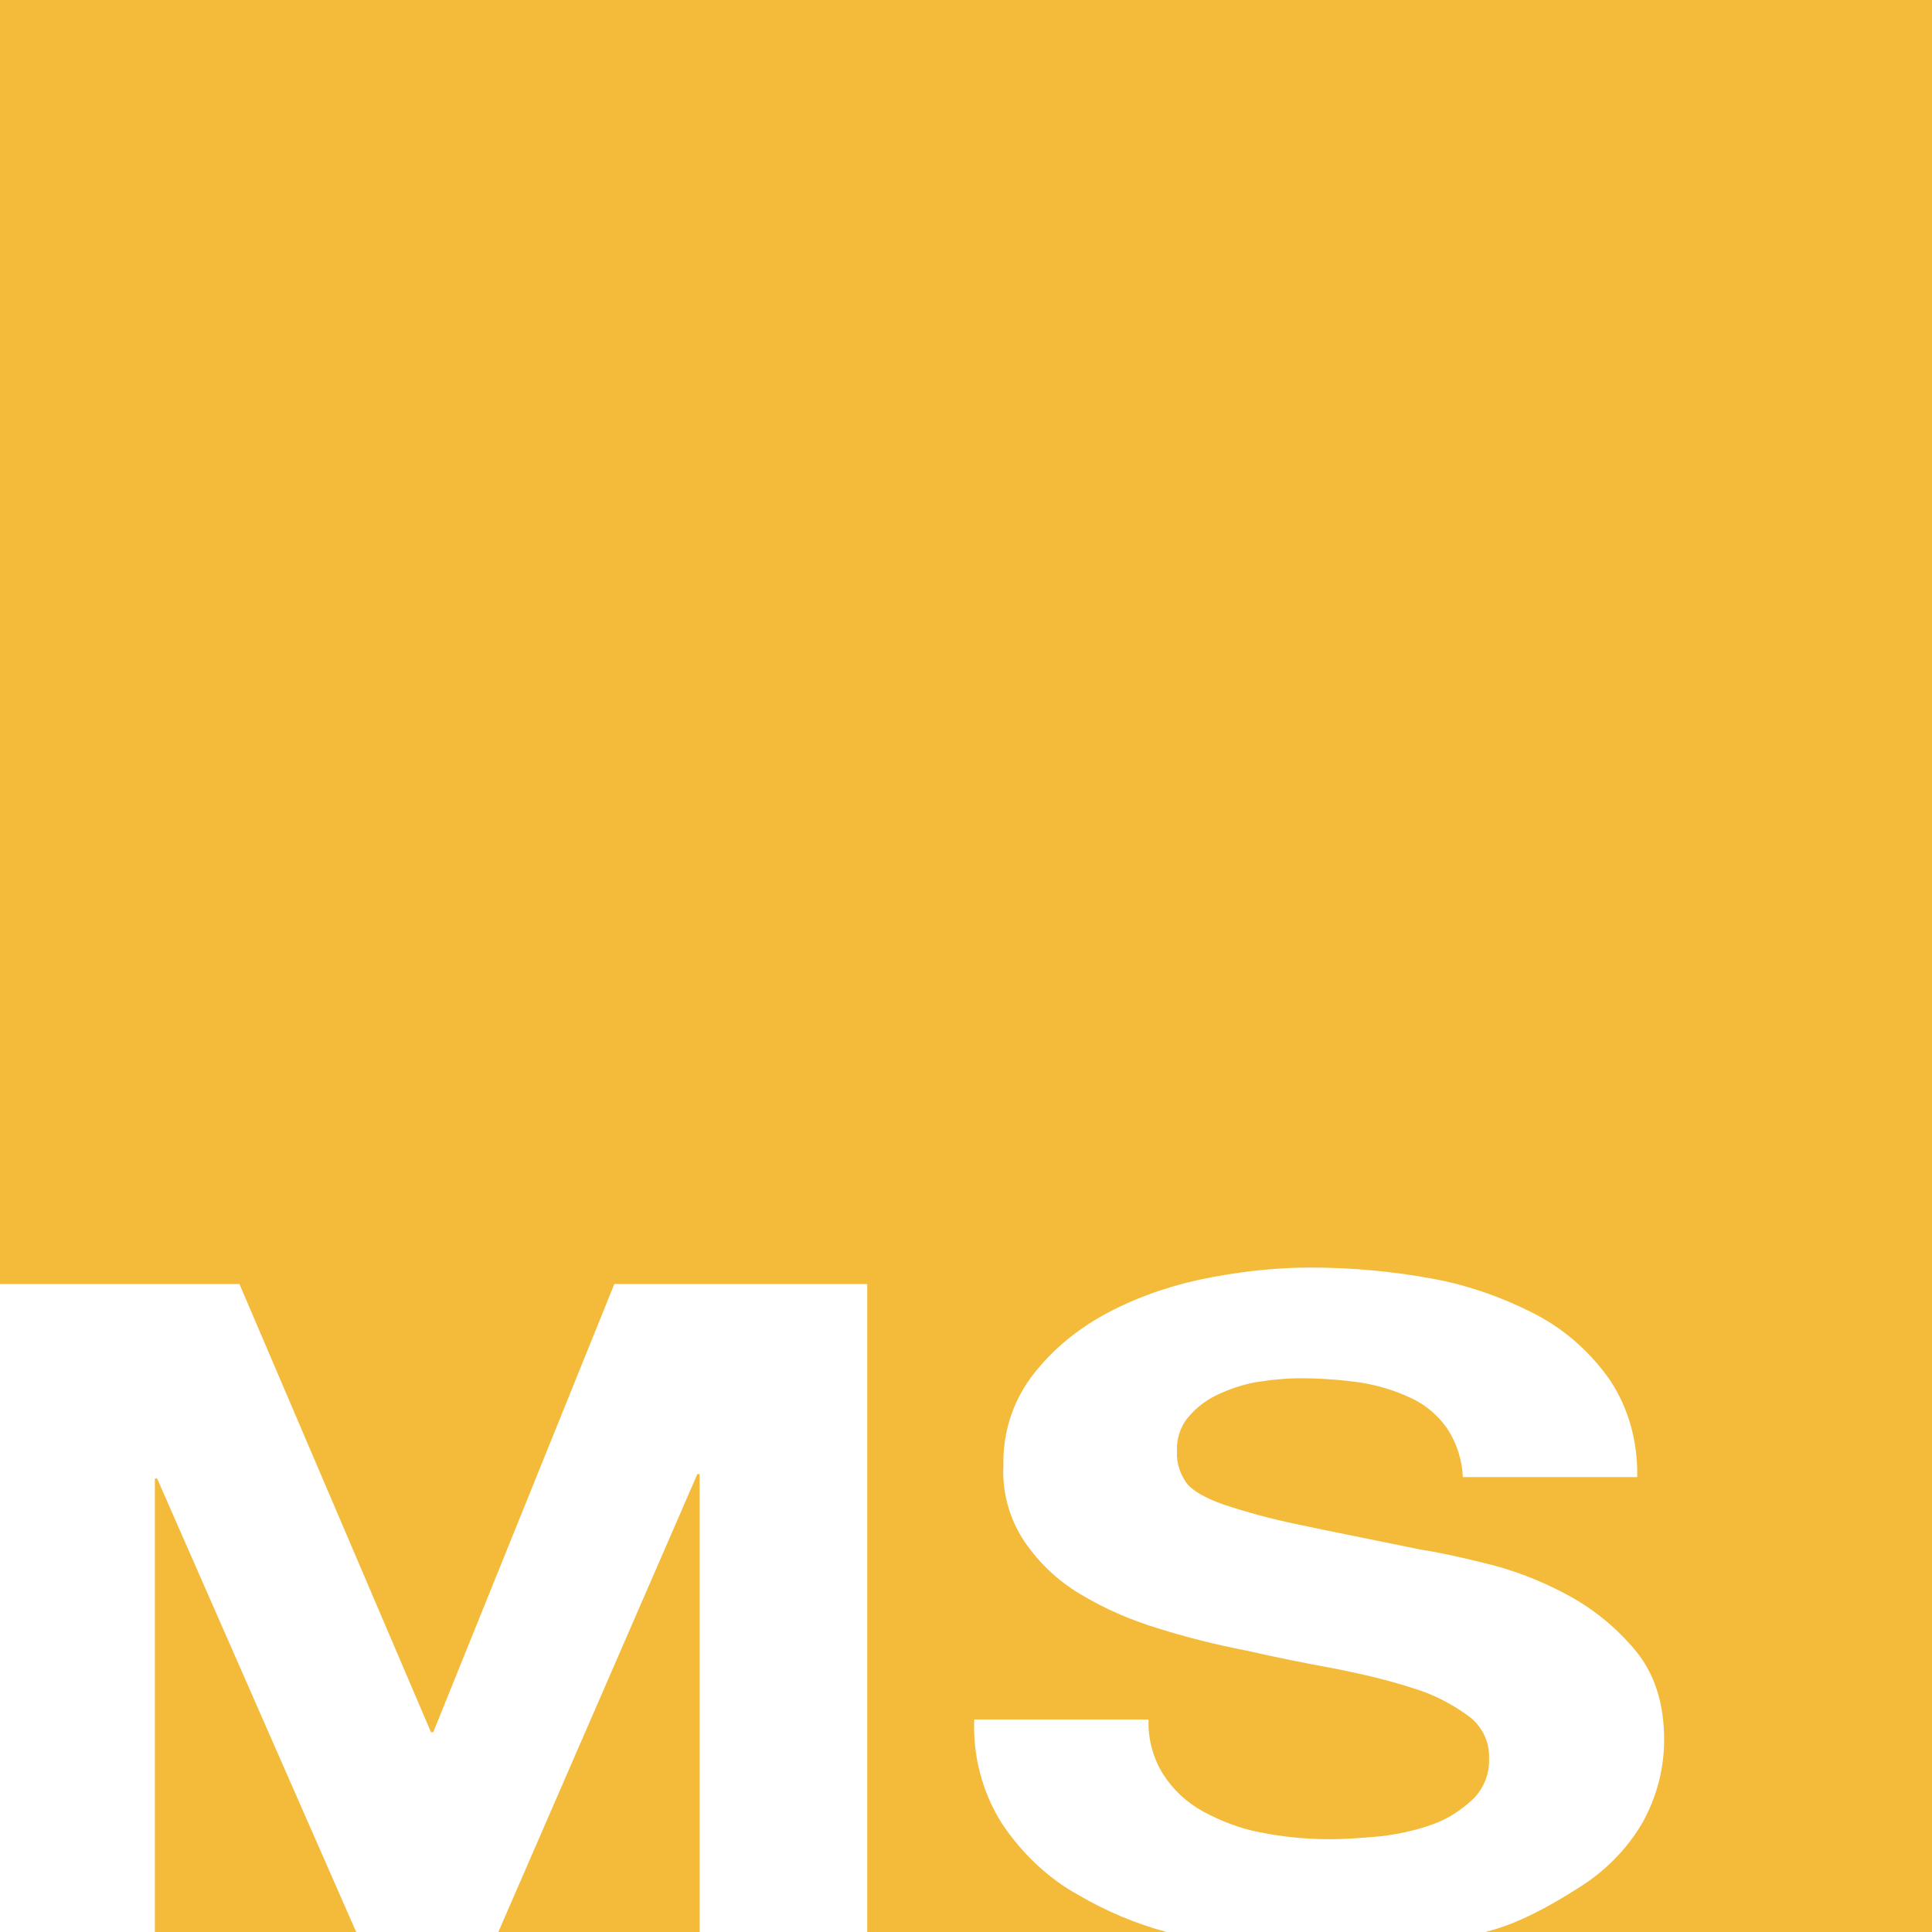 <svg xmlns="http://www.w3.org/2000/svg" xmlns:xlink="http://www.w3.org/1999/xlink" id="Layer_1" x="0px" y="0px" viewBox="0 0 258.2 258.2" style="enable-background:new 0 0 258.2 258.2;" xml:space="preserve"><style type="text/css">	.st0{fill:#FFFFFF;}	.st1{fill:#F4BB3A;}</style><rect class="st0" width="258.2" height="258.2"></rect><polygon class="st1" points="66.6,258.2 93.5,258.2 93.5,197 93.2,197 "></polygon><polygon class="st1" points="20.7,197.6 20.7,258.2 47.6,258.2 21,197.6 "></polygon><path class="st1" d="M0,0v171.6h32l25.6,59.9h0.3l24.2-59.9h33.8v86.6h40c-4.1-1.1-8.1-2.8-11.7-4.9c-4.2-2.3-7.7-5.7-10.3-9.6 c-2.6-4.1-3.9-9-3.7-13.9h23.3c-0.1,2.6,0.6,5.2,2,7.4c1.3,2,3.1,3.7,5.3,4.9c2.4,1.3,5,2.3,7.7,2.8c3,0.6,6.1,0.9,9.2,0.9 c2.3,0,4.6-0.2,6.9-0.4c2.4-0.3,4.7-0.8,6.9-1.6c2-0.7,3.8-1.9,5.4-3.4c1.4-1.4,2.2-3.4,2.1-5.4c0.1-2.3-1-4.4-2.8-5.7 c-2.2-1.6-4.7-2.9-7.4-3.7c-3.4-1.1-6.9-1.9-10.4-2.6c-3.9-0.7-7.8-1.5-11.8-2.4c-4.1-0.8-8.1-1.8-11.9-3c-3.6-1.1-7.1-2.6-10.4-4.6 c-3-1.8-5.5-4.2-7.4-7c-2-3-3-6.6-2.8-10.2c-0.1-4.2,1.2-8.3,3.6-11.6c2.5-3.4,5.8-6.2,9.5-8.3c4.1-2.3,8.6-3.9,13.2-4.9 c4.8-1,9.8-1.6,14.7-1.6c5.5,0,11,0.5,16.4,1.5c4.9,0.9,9.6,2.6,14,4.9c3.9,2.1,7.2,5.1,9.7,8.7c2.5,3.8,3.7,8.3,3.6,12.9h-23.3 c-0.1-2.3-0.8-4.5-2.1-6.5c-1.2-1.7-2.8-3.1-4.7-4c-2.1-1-4.3-1.7-6.7-2.1c-2.7-0.4-5.4-0.6-8.2-0.6c-2,0-3.9,0.2-5.8,0.5 c-1.8,0.3-3.6,0.9-5.3,1.7c-1.5,0.7-2.8,1.7-3.9,3c-1.1,1.3-1.6,3-1.5,4.6c-0.1,1.5,0.4,2.9,1.2,4.1c0.8,1.1,2.4,2,4.8,2.9 c3.3,1.1,6.6,2,10,2.7c4.2,0.9,9.8,2,16.6,3.4c2,0.3,4.9,0.9,8.5,1.8c3.8,0.9,7.4,2.3,10.8,4.1c3.6,1.9,6.7,4.4,9.3,7.5 s3.9,7.1,3.9,12c0,3.9-1,7.7-2.9,11.1c-2.1,3.6-5.1,6.6-8.7,8.8c-3.8,2.4-7.9,4.7-12.3,5.8h59.7V0H0z"></path></svg>